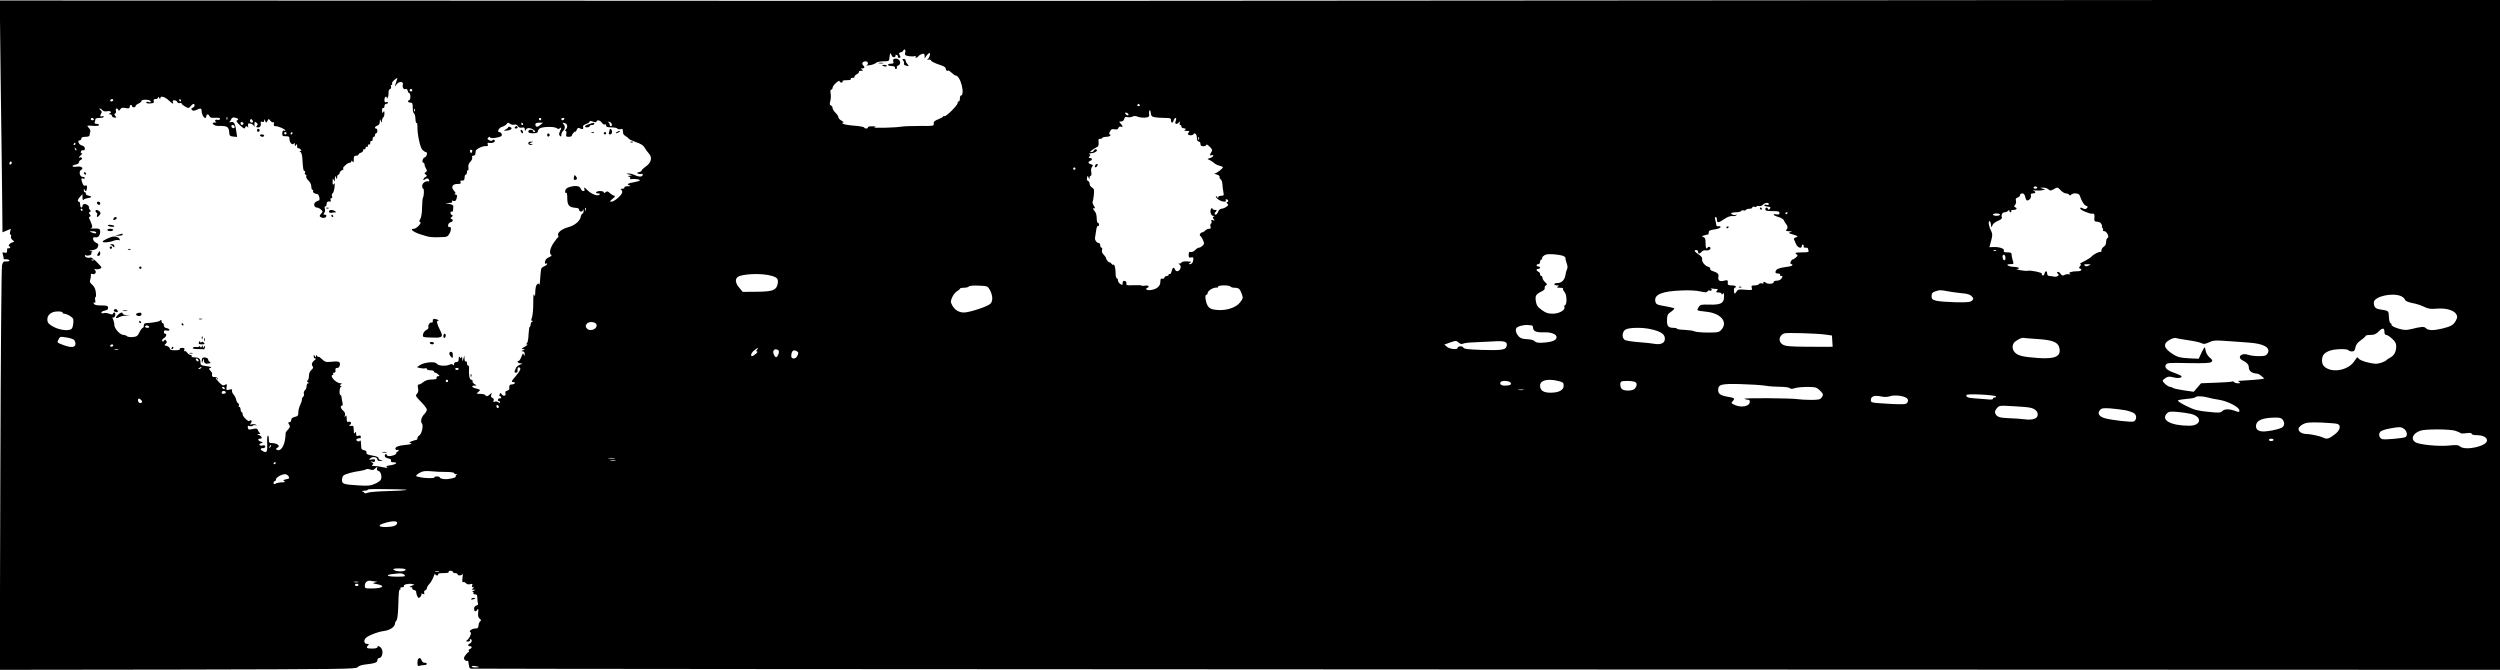 <?xml version="1.0" encoding="UTF-8" standalone="no"?>
<svg
    xmlns:inkscape="http://www.inkscape.org/namespaces/inkscape"
    xmlns:rdf="http://www.w3.org/1999/02/22-rdf-syntax-ns#"
    xmlns="http://www.w3.org/2000/svg"
    xmlns:dc="http://purl.org/dc/elements/1.1/"
    xmlns:ns1="http://sozi.baierouge.fr"
    xmlns:cc="http://web.resource.org/cc/"
    xmlns:xlink="http://www.w3.org/1999/xlink"
    xmlns:sodipodi="http://sodipodi.sourceforge.net/DTD/sodipodi-0.dtd"
    version="1.0"
    viewBox="0 0 2120 568"
  >
  <g
      transform="translate(0 568) scale(0.1 -0.1)"
      fill="#000000"
    >
    <path
        d="m5 5051c5-344 9-689 10-766s3-238 4-357l2-218 36 15 35 15-6-25c-4-14-2-25 3-25 6 0 8-7 4-15-3-9 2-22 13-30 18-14 18-15-3-21-22-6-40-34-22-34 6 0 7-5 4-10-4-6-11-8-16-5-5 4-9-5-9-18 0-21-4-24-22-19-17 4-20 2-15-12 4-10 7-24 7-32s3-13 8-13c20 3 42-2 42-11 0-5-12-8-27-7-23 2-28-3-36-33-5-19-11-792-14-1733l-5-1697 1510 2c1396 3 1512 4 1524 20 7 9 33 19 58 22 88 10 110 17 110 37 0 11 7 19 15 19 23 0 37 45 23 75-11 24-38 35-38 15 0-5-20-10-45-10-46 0-54 7-33 28 9 9 7 12-10 12-22 0-30 23-14 46 14 20 102 56 157 63 54 7 95 36 95 66 0 6 5 16 12 23s13 53 15 114c4 133 5 148 16 148 4 0 5 5 2 10-3 6 3 10 15 10s18 4 15 10c-7 12 35 23 66 18l24-5-25-11c-19-8-21-11-7-11 10-1 16-5 13-10s3-11 14-14 20-9 19-14c-2-14 13-53 21-53 13 0 30 26 23 34-4 4 1 4 12 0 14-6 17-4 12 8-3 10 0 19 9 22 8 3 14 11 14 19 0 7 10 24 22 36 12 13 27 40 34 60s13 30 14 24c0-7 7-13 16-13 8 0 12 5 9 10-4 6 13 10 45 10s49 4 45 10c-3 5 3 10 14 10 12 0 21-4 21-10 0-5 9-10 20-10s20-4 20-10c0-14 37-12 43 3 3 6 2-8-1-32-3-29-2-42 5-38 6 4 16 0 23-8 8-9 21-13 36-9 19 5 23 3 18-10-4-10-1-16 7-16 11 0 11-3-1-10-12-8-12-10 5-11 20 0 20 0 0-9-11-5-14-9-7-9 7-1 10-6 7-11-3-6 3-10 13-10 16 0 20-7 20-34 0-19 3-39 6-45 4-5-3-12-14-16-11-3-20-14-20-24 0-27 12-33 26-13 11 15 12 11 9-22-3-29 1-43 13-53 13-10 14-15 5-21-7-4-14-20-15-35-2-22-7-27-29-27-28 0-59-25-39-32 13-4-11-56-32-69-9-6-6-9 10-9 13 0 20 4 17 10s-1 10 4 10c17 0 13-30-4-36-8-4-15-10-15-15s7-9 15-9c20 0 19-16-1-24-8-3-12-10-9-16 3-5 3-10-2-10-4 0-16-12-26-26-15-20-16-28-7-39 7-8 16-12 21-9s10-1 11-8c0-7 2-17 3-23 2-5 3-15 4-21 0-6 7-12 14-14 6-2 3881-5 8610-7l8597-3v2841 2841l-6597-5c-3629-3-6953-5-7388-4-434 0-2236 1-4004 2l-3213 1 7-625zm7671 184c-5-21-2-25 29-31 19-3 42-4 50 0 9 3 13 2 10-4-9-15 11-12 24 4 6 8 21 16 31 19 15 4 20 0 21-16v-22l16 23c8 12 20 22 25 22 12 0-1-42-16-53-7-6-4-7 7-3 10 3 20 0 23-8s32-22 65-33c42-13 59-23 59-35 0-15 13-24 23-15 1 1 13-8 27-20 13-13 28-23 33-23 18 0 39-32 52-80 13-50 10-90-6-90-5 0-9-11-9-25s-4-25-10-25c-5 0-10-7-10-16 0-18-99-116-111-109-4 3-9 1-11-3-1-5-21-15-43-24-31-12-39-21-37-36 3-20-2-21-115-20-65 0-134-2-153-5-55-10-257-15-235-6 15 6 11 8-17 8-21 1-38-3-38-9 0-13-27-13-32-1-1 5-38 12-81 15-42 3-85 10-95 15-14 8-14 11-2 11 8 0 3 7-12 16-16 8-28 21-28 29s-11 25-25 39-25 32-25 41-6 18-14 21c-11 4-12 13-5 37 5 18 6 47 3 64-4 21-2 33 5 33 6 0 11 8 12 18 0 18 59 71 59 53 0-6 7-11 16-11 8 0 12 5 9 10-4 6 10 10 35 10s39 4 35 10c-3 6 3 10 15 10s19 4 16 8c-3 5 6 15 19 22s22 17 19 22c-3 4 5 8 18 8 18 0 20 2 8 10-13 8-12 10 3 10 20 0 22 11 6 27-15 15-3 33 22 33 21 0 26-25 7-34-7-3 5-3 27 1 22 3 46 12 53 20 8 7 35 13 63 13 42 0 49 3 50 20 1 11 3 25 4 30 1 6 3 13 4 18 1 4 6-3 11-15 6-15 15-21 25-17 8 3 12 10 9 15s2 6 10 3c9-3 13-10 10-15s2-9 11-9c13 0 14 4 5 21-10 17-8 21 9 26 12 3 21 9 21 14s5 9 11 9c7 0 9-10 5-25zm-4309-227c-2-7-8-24-12-38l-8-25 19 23c22 26 58 21 50-7-7-21 9-45 24-36 7 4 13-1 17-14 3-12 9-21 14-21s9-13 9-30c0-16-4-30-10-30-5 0-10-4-10-10 0-5 9-10 20-10 17 0 20-7 20-44 0-24 5-46 11-48 5-2 11-22 12-45s5-39 10-36c4 2 7-10 7-29-2-66 23-182 43-200 11-10 24-18 29-18 16 0 8-39-10-44-18-6-28-46-11-46 5 0 9-7 9-15s6-24 13-35c10-17 9-22-3-30-13-9-13-11 0-20s13-12-2-21c-10-5-18-15-18-21 0-7 5-6 15 2 8 6 19 9 25 5 11-7 14-26 3-23-23 6-53-15-53-38 0-13 4-24 9-24 9 0 7-63-3-78-3-5-6-43-7-83 0-44-7-83-15-96-10-16-11-23-1-26 17-6-31-57-54-57-39 0-5-28 59-48 73-24 89-26 172-23 50 1 57 4 72 31 17 30 15 65-3 54-5-3-9 4-9 15s9 22 20 26c23 7 26 21 8 28-10 4-9 8 2 17s12 13 3 17c-7 2-13 11-13 19 0 9 5 12 10 9 6-3 11 3 12 14 0 12 1 27 2 34 1 6-15 15-34 18l-35 6 33 2c23 1 31 5 26 13s-2 9 9 5c18-7 26 2 32 33 3 13-2 20-13 21-10 0-12 3-5 6 9 3 7 10-6 24-29 31-16 59 26 59 27 0 34 3 29 15-3 8-2 14 2 14 23-4 32 4 32 26 0 14 5 25 10 25 6 0 10 9 10 21 0 11 4 18 8 15 5-3 6 8 4 24-3 19 3 35 17 49 11 11 18 27 15 36-4 10 0 15 10 15 9 0 17 7 17 15 1 8 2 20 3 25 2 16 58 43 85 41 17-1 22 3 17 15-5 13-1 15 19 12 26-5 54 15 36 26-5 4-12 2-16-4-4-7-13-6-27 1-16 8-17 13-8 22s14 9 17 1c4-11 72-2 94 12 12 7-1 34-16 34-24 0-4 38 23 45 14 3 31 14 38 23 10 14 14 14 28 3 9-7 25-11 36-8 13 3 25-1 32-12 7-12 19-16 34-13 18 3 24 0 24-14 1-17 2-17 10-3 6 11 18 15 34 12 27-5 58-33 37-33-6 0-11 5-11 10 0 6-9 10-20 10s-20-7-20-15c0-11 11-15 40-15 27 0 40 4 40 14 0 7 7 19 15 26 20 16 123 19 144 4 11-9 20-9 28-2 16 13 16 6 1-27-9-19-9-28 0-37s12-7 12 9c0 11 7 26 15 33 18 15 19 42 3 58-13 13-8 15 16 6 19-7 21-35 4-52-8-8-8-12-1-12 6 0 8-11 5-25-4-22-1-25 22-25 14 0 26 5 26 11 0 13 30 44 31 32 0-4 4 2 9 15 8 19 13 21 29 13 21-12 32-5 25 14-3 7 7 17 25 23 17 6 31 16 31 21 0 7 9 7 27 0 19-7 29-7 31 0 6 18 30 12 46-10 8-12 19-18 25-14 6 3 11-1 11-9 0-12 11-16 44-16 25 0 48-5 51-10 4-6 15-8 26-5 12 4 19 1 20-7 1-7 2-19 3-27 0-8 10-19 21-25s23-16 27-22 32-19 63-30c39-13 61-27 70-44 7-14 24-37 37-51 32-34 21-79-26-111-18-13-34-27-34-33 0-5-11-12-24-15-21-5-21-7-5-13 11-4 23-5 28-1 5 3 9-1 9-8 0-19-34-20-68-2-15 7-38 13-52 13-23-1-23-2 5-9 29-7 29-8 5-10-18-2-20-4-7-7 9-2 14-9 11-14-3-6 0-10 7-8 34 4 80-2 75-10-4-5-25-12-49-16-54-9-66-17-41-26 15-6 12-8-14-8-19-1-31-5-27-11 3-6-4-10-17-10-14 0-18-3-11-8 7-4 11-15 9-24-3-23-67-78-91-78-17 0-16 3 10 25 18 14 24 24 16 25-8 0-25 10-38 21-18 18-25 20-38 9-10-8-15-9-15-1 0 14-57 15-65 1-3-6 4-10 16-10 17 0 20-3 12-11-15-15-68 5-101 38-27 27-34 29-26 8 4-9 0-15-9-15s-18 9-22 19c-7 24-41 30-90 17-28-8-39-17-42-34-2-14 1-21 7-17s10-9 10-32c0-76 12-91 78-96 12 0 22-7 22-13 0-20 28-25 33-6 4 13 5 11 6-5 0-12-4-23-10-25-5-2-11-11-13-20-5-40-49-79-109-95-58-16-96-50-83-72 3-5 3-11-1-13-5-1-21-23-38-47-31-45-40-90-21-103 6-4 3-10-9-14-11-5-26-13-32-20-15-15-17-48-3-39 6 3 10 2 10-3s-11-14-25-20-26-17-26-24c-1-7-3-24-5-38-1-14-4-43-5-65s-4-34-7-27c-3 10-7 10-18 1-8-7-14-32-15-63-1-41-3-46-9-26-6 17-8-7-8-70 0-52-5-107-11-122-8-21-8-28 2-29 9 0 9-2 0-6-7-2-13-13-13-24 0-10-3-19-7-19-5 0-9-30-11-67-1-39-8-70-15-75-9-6-8-8 3-8 8-1-1-9-20-20-27-15-31-19-15-20 20-1 20-1 0-10-17-7-17-9-2-9 11-1 17-9 16-23 0-20-1-20-8-5-5 15-9 12-19-17-8-20-18-36-23-36-20 0-8-20 14-21 21-1 20-2-5-12-14-6-29-17-32-26s-9-22-12-28c-3-8 1-13 11-13 9 0 15 6 14 13-3 26 2 36 16 31 15-6 7-27-25-65-47-55-48-59-24-59 8 0 12-4 9-10-3-5-15-10-26-10-18 0-23-10-20-36 1-7-8-14-19-17-13-3-18-11-14-20 8-22-15-32-30-12-12 16-13 16-19 1-4-9-2-16 3-16 6 0 10-5 10-10 0-6-5-9-11-8-6 2-14-3-16-9-3-7 0-13 6-13s11-5 11-11c0-8-4-8-14 0-7 6-21 9-30 5-12-5-15-2-10 10 4 10 0 18-10 22-12 4-15 13-10 27 6 20 6 20-10 4-20-19-32-21-41-7-3 6-23 10-43 10-33 1-35 2-19 14 24 18 22 23-13 31-37 8-49 25-18 25 23 1 23 1 2 13-12 7-19 18-17 25 3 6-2 12-11 12-15 0-23 44-18 103 1 9-3 17-8 17-6 0-10 9-10 21 0 11-4 17-10 14-6-4-10 6-11 22l-1 28-8-25-8-25-2 25c-1 14-4 19-7 11-5-11-7-11-14 0-6 10-9 6-9-13 0-21-5-28-20-28-12 0-20-7-20-17 0-12-3-14-8-7-5 8-14 9-32 1-35-14-93-9-107 10-16 20-103 12-142-13l-26-18 28-7c16-4 35-5 43-2s14 0 14-6 14-11 30-11c17 0 30-4 30-10 0-5 5-10 11-10s17-7 25-15c14-13 14-15 0-15-9 0-15-5-14-12 3-13-3-15-55-17-19 0-44-10-57-21s-29-20-37-20c-11 0-13-8-8-31 5-21 2-36-9-48-15-16-12-21 34-68 28-28 50-58 50-67 0-8-10-25-22-38-26-26-34-63-19-81 13-17-3-88-23-99-9-5-16-16-16-23 0-8-4-15-9-15s-22-5-38-11c-25-10-26-12-8-18 13-5-4-10-50-14-64-6-91-20-79-39 3-5 10-6 15-3 5 4 9 1 9-4 0-6-4-11-10-11-5 0-10-6-10-14 0-17-73-33-78-17-6 17-19 13-19-5 0-9 12-18 29-21 19-4 27-10 24-19-4-10 3-14 19-14 43 0 27-17-22-25-35-5-43-9-32-17 10-7 5-8-16-3-53 11-69 13-95 14-18 1-21 4-11 10 11 7 10 11-5 20-17 11-17 11 4 6 16-5 22-2 22 10s-6 14-27 9c-25-6-27-5-13 9 18 19 60 12 60-9 0-9 10-14 28-13 23 2 24 2 5 6-13 2-23 10-23 18 0 9-19 17-52 22-41 7-52 12-50 25 2 11-6 18-20 20-13 2-23 10-24 18s-2 29-3 45c-1 18-4 25-9 18-5-8-12-9-22-2-13 8-13 10 0 18 8 5 18 7 22 5 4-3 8 2 8 11 0 12-6 15-20 10-16-5-20-2-20 17 0 18-2 20-10 8-7-11-10-5-10 23 0 20-3 36-7 36-5-1-15-1-23 0-12 1-13 3-1 10 17 11 5 32-14 24-11-4-15 3-15 28 0 27-3 31-11 19s-9-10-4 7c4 15 0 28-14 40-22 18-28 43-11 43 6 0 8 10 5 23-3 12-7 32-8 44 0 13-5 23-9 23-14 0-9 70 5 71 8 0 8 2-2 6-11 5-11 7 0 14s10 9-4 9c-11 0-31 9-45 21-26 20-38 49-21 49 6 0 7 4 4 10s1 10 9 10c9 0 13 7 11 20-3 14 2 20 14 20s20 9 23 24c6 30-11 36-77 28-41-4-50-1-76 24-16 15-29 24-29 18 0-5-5-2-10 6-9 13-10 13-10 0s-1-13-10 0c-8 13-10 12-10-2 0-10 6-18 13-18s8-3 2-8c-28-20-37-42-25-56 9-12 7-18-9-33-13-11-21-29-21-50 0-17-5-35-11-39-8-4-7-9 2-15 10-6 11-9 2-9-7 0-13-11-13-24s-6-29-14-35c-8-7-12-20-9-30s0-22-6-25c-6-4-11-15-11-25s-7-32-15-47c-8-16-15-43-15-61 0-27-4-32-30-38-21-5-30-13-30-26 0-10-7-19-15-19-13 0-13-3-3-20 10-16 9-23-10-43-13-13-22-28-20-33 1-5-1-29-5-54-10-58-38-96-63-86-18 7-18 8-1 20 15 12 16 15 2 26-9 7-29 13-46 13-26 0-29 3-29 34 0 19-4 32-8 29-5-3-8-29-6-58 3-78-2-90-32-76-29 14-31 28-4 28 11 0 20 6 20 14 0 9-8 12-25 8-28-5-35 14-7 21 14 4 14 6-5 12-26 8-31 25-8 25s18 19-7 30c-21 8-21 9-3 10 12 0 16 3 9 8-6 4-13 15-17 25-5 13-13 16-34 11-44-10-47-10-51 10-3 15 0 18 17 13 12-3 23-1 26 4 3 4 13 6 23 3 13-5 14-4 3 4-7 5-23 7-35 4-18-5-19-3-8 10 8 10 9 19 3 22-5 4-12 2-16-3-7-12-60 40-57 56 1 6-2 14-8 18-5 3-10 15-10 26 0 10-5 19-11 19-5 0-7 5-3 11 3 6 1 15-6 19-8 5-15 19-17 31-2 13-12 32-22 44-10 11-16 26-13 34 3 11-2 12-23 7-26-7-27-5-23 22 4 26 2 29-13 19-15-9-24-6-48 18-17 17-31 35-31 40 0 6 5 3 11-5 9-13 10-13 6 0-2 8-14 14-26 13-19-3-26 7-22 30 1 4-6 15-15 24-15 16-15 17 2 24 13 5 3 9-33 14-49 7-53 9-53 35 0 30-15 40-56 40-14 0-22 4-19 10s-1 10-9 10-21 9-29 20-17 17-22 12c-4-4-5 1-2 11 5 13 1 17-19 17-14 0-22-4-19-10 4-6-12-10-39-10-34 0-46 4-46 15 0 8-11 17-25 21-22 5-23 8-11 18 11 8 13 15 6 26-8 12-11 13-19 1-6-9-11-10-15-2-4 6 2 16 14 23 21 13 28 38 10 38-5 0-10 7-10 16 0 12 7 15 25 11 16-3 24 0 22 7-2 6-13 12-25 14-14 2-22 11-22 23 0 10-4 19-10 19-5 0-10 8-10 18 0 9-4 13-8 7-4-5-16-11-27-13s-29-5-40-7-32-4-47-4c-21-1-28-6-28-21 0-11-4-20-9-20s-18-17-28-37c-16-33-23-38-57-41-21-2-43 1-49 7s-19 11-30 11c-28 0-77 54-77 85 0 14-5 35-10 46-8 14-8 19 2 17 7-2 14 7 16 20 3 22-13 32-20 11-2-7-12-7-32 1-16 6-37 8-47 5-11-4-19-2-19 5 0 6 13 13 29 16 21 5 29 12 28 25-1 16-10 19-58 19-42 0-58 4-63 16-4 10-2 13 6 8 7-5 9 1 6 20-3 14-2 26 2 26 5 0 6 19 3 43-4 29-14 49-31 63-19 16-23 26-17 40 4 10 7 28 6 38-2 13 2 17 12 13 22-8 39 13 24 32-10 12-9 14 3 9 8-3 25-2 37 3 21 8 20 10-23 54-27 29-51 45-59 41-18-7-45 3-45 16 0 5 5 6 10 3 14-8 52 4 45 15-3 5 1 11 7 13 7 3 2 6-12 8-18 1-14 4 14 8s41 12 47 29c7 19 4 25-16 34-29 13-36 53-7 46 23-6 42 15 42 47 0 26-7 29-65 27-16 0-23 2-14 4 14 4 15 10 5 37-6 18-15 37-19 44-4 6-1 13 5 16 10 3 10 7 0 19-10 13-10 17 0 20 10 4 10 8-1 21-7 10-10 17-6 17s2 7-5 15-21 15-31 15c-11 0-19-7-19-15s-4-15-10-15c-5 0-10 11-10 25s-4 25-10 25c-16 0-12 19 10 42l20 22v-30c0-16 4-24 8-19 4 6 16 11 27 13 42 6 51 15 20 22-16 3-29 11-27 18 1 7-2 12-8 12-5 0-10 8-9 18 0 10 3 12 6 5 8-21 19-15 21 13 1 20-2 25-13 20-11-4-19 3-25 20-14 36-12 47 5 40 8-3 15-1 15 4 0 6-8 10-19 10-24 0-35 47-13 59 26 15 3 34-34 28-42-7-55 8-14 17 17 3 30 12 30 20 0 7 7 17 16 20 8 3 12 10 9 16-4 6-11 8-16 5-16-11-9 7 9 21 10 8 12 13 5 14-7 0-10 7-6 16 3 8 12 13 19 10 9-3 14 2 14 14s-9 22-24 26c-27 6-44 44-20 44 8 0 14 7 14 15 0 10 11 15 35 15s35 5 35 14c0 8 3 21 6 29s-2 21-10 30c-24 23-20 25 34 20 31-2 50 0 50 7 0 5-9 10-21 10-15 0-19 4-15 16 3 9 6 20 6 25s16 9 35 9 35 4 35 10c0 5-7 7-15 4-17-7-19 4-6 25 7 10 4 19-7 28-9 7-12 13-6 13s17-7 24-15c8-9 22-12 41-8 29 5 42-10 17-20-8-3-6-6 5-6 9-1 17-7 17-14s9-13 21-14c18-2 19 0 7 14-9 12-10 17-2 20 7 2 10 13 7 23-6 22 12 28 21 8 3-9 8-8 16 5 9 14 19 16 46 11s34-3 34 10c0 9 5 16 10 16 6 0 10-4 10-10 0-5 7-10 15-10s15 5 15 10c0 6 11 16 25 22s25 16 25 22c0 16 73 13 78-3 3-9-2-11-17-6-12 4-21 2-21-4s15-10 35-8c28 2 34 5 29 20-4 12 0 17 15 17 12 0 21 6 21 13 0 8 4 7 10-3s10-11 10-2c0 22 37 13 70-18 36-33 45-37 36-15-3 10 1 15 13 15 10 0 21-7 25-15 3-8 12-12 21-9 8 3 15 2 15-3s13-17 30-26c29-17 30-17 47 3 20 23 33 26 33 6 0-8-8-17-17-20-12-5-13-10-5-18 9-9 18-9 37 0 36 17 45 15 45-9 0-25 17-59 30-59 6 0 10 7 10 15 0 20 19 19 27 0 3-10 16-15 32-14 44 3 63 0 56-12-4-6-13-8-21-5-7 3-16 1-19-4-3-4 1-11 7-13 7-3 2-6-11-6-19-1-21-3-11-16 7-8 27-14 48-13 70 1 82-6 86-54 2-29 6-33 35-36l32-3-7 48c-9 67-20 85-47 78-12-4-17-3-11 2 6 4 13 15 16 24 5 12 14 15 32 12 27-6 34-19 14-25-7-3 5-20 28-41 27-25 40-32 42-21 4 17 19 18 25 2 2-7 3-1 1 13-2 23 0 25 21 21 13-2 26-12 29-21 3-12 5-11 4 4-1 34 2 38 17 25 12-10 13-16 4-26-9-11-7-14 10-14 19 0 27 16 22 44-1 5 5 6 14 3 10-4 15 0 16 11 0 14 2 14 8-3 8-19 8-19 19 0 11 20 11 20 25 1 8-10 19-16 25-13 6 5 8 0 5-13-4-15 0-20 16-20 23 0 81-26 81-36 0-4-6-4-12-1-8 3-13-5-14-22-1-24 3-27 30-26 27 0 31-4 31-25 0-30 26-55 37-37 5 8 8 5 8-8 0-17 2-17 10-5s10 10 10-8c0-13 3-21 8-19 4 3 13-1 20-9 10-11 10-14 0-14s-10-2 1-9c8-5 15-32 16-67 5-79 8-94 18-94 5 0 7-7 3-15-3-8-1-15 5-15s9-6 6-14 5-24 19-37 24-34 24-51c0-15 5-28 11-28 5 0 8-4 4-9-6-11 13-25 35-26 16 0 28-55 13-55-5 0-17-6-27-13-20-15-12-47 12-47 8 0 24-7 34-17 17-15 17-17 1-35-15-17-15-21-3-29 8-5 21-8 29-6 21 3 26 27 6 27-14 0-15 3-5 15 6 8 9 23 5 35-4 11-2 20 4 20s11 9 11 20c0 18 10 25 32 21 4 0 5 6 2 14-4 8-1 15 6 15s10 7 6 17c-4 9-2 19 4 23 7 4 14 27 17 51 3 33 2 40-6 29-8-12-11-7-10 20 0 29 2 31 9 15 7-17 9-16 10 10s3 27 10 10c8-19 9-19 9 3 1 12 6 22 11 22 6 0 10 6 10 13 0 8 10 19 23 25 12 6 16 11 9 11-18 1 33 51 53 51 8 0 15 6 15 13 0 8 4 7 10-3 7-11 10-7 10 18s4 32 20 32c11 0 20 4 20 9s9 13 20 16 20 13 20 21 5 12 10 9c6-3 10 1 10 10s5 13 10 10c6-3 10 1 10 10s5 13 10 10c6-3 10 3 10 15s5 18 10 15c6-3 10 3 10 14 0 12 5 21 10 21 6 0 10 7 10 15s5 15 10 15c6 0 10 9 10 20s-4 20-10 20c-18 0-11 18 10 25 13 4 20 16 21 33 0 24 1 25 9 7 8-19 9-19 9 2 1 12 6 25 11 28 6 3 10 18 10 33 0 21-2 24-10 12s-10-9-10 13c0 16 4 26 10 22 6-3 10 3 10 14 0 12 7 21 15 21s15 4 15 10c0 5-7 7-15 4-11-5-15 1-15 20 0 25 19 38 21 14 0-7 4-4 8 7 5 11 7 30 6 42s4 24 12 28c9 3 12 12 9 20s-1 15 5 15 7 5 4 10c-4 6 4 19 17 30 27 23 32 24 25 8zm127-99c-3-5-10-7-15-3-5 3-7 10-3 15 3 5 10 7 15 3 5-3 7-10 3-15zm-2534-79c0-5-7-10-16-10-8 0-12 5-9 10 3 6 10 10 16 10 5 0 9-4 9-10zm575 0c3-5 1-10-4-10-6 0-11 5-11 10 0 6 2 10 4 10 3 0 8-4 11-10zm8130-40c3-5-1-10-10-10s-13 5-10 10c3 6 8 10 10 10s7-4 10-10zm-6148-52c-3-8-6-5-6 6-1 11 2 17 5 13 3-3 4-12 1-19zm6275-52c17-3 55-6 84-6 47 0 54-2 54-20 0-11 4-20 9-20s11 9 14 20 10 20 16 20c7 0 7-8 1-25-11-28 6-35 29-12 10 10 11 9 6-5-4-11-2-18 4-18s10-6 9-12c-2-7 8-14 21-16 19-3 21-6 10-13-10-6-6-9 16-9 17 0 26-4 20-8-5-4-11-12-12-17-2-14 40-17 48-3 11 18 29-2 29-33 0-19 5-29 15-29 8 0 15-9 15-20 0-15 7-20 25-20 14 0 25 6 25 12 0 7 12 0 27-15 24-23 26-30 15-47-16-26-15-33 4-26 10 4 14 1 12-6-3-7-15-15-29-19-23-6-23-7-4-15 11-4 28-16 39-25 10-10 32-21 47-24 16-4 29-9 29-13 0-11-53-52-69-53-9-1-2-4 14-8 18-4 29-13 27-21-2-7 3-17 10-21 7-5 13-23 14-41s4-48 8-65c6-30 4-33-19-33-14 0-25-6-25-12 0-9-4-8-10 2-5 8-10 10-10 4 0-7 11-19 25-28 27-18 70-22 60-6-3 6-2 10 4 10 16 0 22-18 9-23-10-4-10-8 1-15 10-8 8-13-10-26-13-9-32-16-41-16-10 0-23-11-28-25s-14-25-20-25c-14 0-13 13 2 28 9 9 7 12-10 12-12 0-22 6-22 13s-4 6-10-4c-13-22-1-59 19-60 11 0 12-2 3-6-10-4-10-8 0-21 11-14 10-15-6-9-14 5-17 3-13-8 4-8 2-17-4-21-5-3-7-14-4-25 5-14 2-19-13-19-11 0-25-7-32-15s-18-15-25-15-15-7-19-15c-3-8-2-15 2-15 7 0 32-48 32-63 0-13-27-37-43-37-8 0-22-9-33-21-10-11-26-18-36-16-14 4-18-1-18-23 0-23 4-27 20-23 14 4 20 0 20-10 0-28-12-47-29-47-14 0-14 2-1 10 8 5 13 10 10 10-44 7-71 5-81-6-6-8-16-11-23-8-6 3-4-1 5-8 12-9 14-20 8-36-9-25-37-30-45-7-10 24-22 17-29-15-4-17-11-28-16-24-5 3-9 0-9-5 0-6-7-11-15-11-9 0-18-6-21-14s-12-12-20-9c-10 4-14-3-14-25 0-21-8-37-26-51-27-22-94-29-94-11 0 6 5 10 10 10 6 0 10 5 10 11 0 7-12 10-30 7-16-3-30-2-30 1s-30 4-66 3c-58-3-65-2-62 14 2 11-4 20-14 22-13 2-18-3-18-17 0-19-2-20-20-9-11 7-20 21-20 30 0 10-4 18-10 18-5 0-10 21-10 48 0 26-5 54-10 62s-10 11-10 5c0-5-7-1-15 9-8 11-15 16-15 12s-7-1-15 8c-8 8-15 19-15 25s-9 20-21 32c-13 13-18 27-14 40 4 11 2 19-4 19s-11 9-11 20-7 20-15 20c-15 0-34 28-29 45 1 6 5 31 9 58 3 26 10 45 16 42 5-4 9 1 9 9 0 9-4 16-10 16-5 0-10 18-10 41s-7 47-15 55c-18 19-20 38-2 27 6-4 4 5-6 20s-15 32-12 37c4 6 8 33 11 60 4 42 1 51-16 60-11 6-20 20-20 31s-6 22-14 25-12 13-8 27c5 20 6 20 13 1 7-16 8-17 8-1 1 9 5 17 11 17 5 0 7 13 4 30-4 18-1 36 6 45 11 14 10 17-8 22-25 6-29 21-7 29 20 8 19 24-1 24-13 0-14 3-5 14s9 15-1 19c-7 3-2 6 12 7 33 1 67 25 46 33-8 3-17-1-20-9s-13-14-22-14c-13 0-11 4 7 18 13 10 32 21 41 25 12 4 16 15 14 41-2 24 1 33 9 29 7-2 16 0 20 6 3 6 19 11 35 11s32 5 35 10c3 6 2 10-4 10-7 0-7 8 1 24 9 20 16 24 38 20 20-4 29-1 34 11 3 10 12 15 21 11 20-7 19 3-2 26-15 17-15 18 4 18 13 0 23 8 26 21 4 17 11 20 28 16 12-3 31-1 41 4 11 6 27 7 36 3 24-11 64-15 89-9 16 4 21 11 18 26-3 12-1 27 3 33s8-3 10-20c3-26 8-33 34-38zm-222 22c0-13-23-5-28 10-2 7 2 10 12 6 9-3 16-11 16-16zm-7643-40c-3-8-6-5-6 6-1 11 2 17 5 13 3-3 4-12 1-19zm-1132 2c3-5-1-10-9-10-9 0-16 5-16 10 0 6 4 10 9 10 6 0 13-4 16-10zm3795 0c0-5-4-10-10-10-5 0-10 5-10 10 0 6 5 10 10 10 6 0 10-4 10-10zm195 0c-3-5-10-10-16-10-5 0-9 5-9 10 0 6 7 10 16 10 8 0 12-4 9-10zm-2641-15c3-9 0-15-9-15-8 0-15 7-15 15s4 15 9 15 11-7 15-15zm-80-26c-8-14-24-10-24 6 0 9 6 12 15 9 8-4 12-10 9-15zm3124-2c2-9-1-17-7-17s-11 6-11 14-6 17-12 20c-7 3-4 5 7 3 11-1 21-10 23-20zm-753 3c3-5 1-10-4-10-6 0-11 5-11 10 0 6 2 10 4 10 3 0 8-4 11-10zm146-10c-24-21-41-19-41 6 0 9 11 14 33 14l32-1-24-19zm-2591-16c0-17-22-14-28 4-2 7 3 12 12 12s16-7 16-16zm440-54c0-5-4-10-10-10-5 0-10 5-10 10 0 6 5 10 10 10 6 0 10-4 10-10zm50 0c0-5-5-10-11-10-5 0-7 5-4 10 3 6 8 10 11 10 2 0 4-4 4-10zm7687-52c-3-8-6-5-6 6-1 11 2 17 5 13 3-3 4-12 1-19zm-9527-38c0-5-5-10-11-10-5 0-7 5-4 10 3 6 8 10 11 10 2 0 4-4 4-10zm8-55c-3-3-9 2-12 12-6 14-5 15 5 6 7-7 10-15 7-18zm3356-10c-4-8-7-15-9-15s-5 7-9 15c-3 9 0 15 9 15s12-6 9-15zm-3904-94c0-6-4-13-10-16-5-3-10 1-10 9 0 9 5 16 10 16 6 0 10-4 10-9zm9020-51c0-5-4-10-10-10-5 0-10 5-10 10 0 6 5 10 10 10 6 0 10-4 10-10zm8155-160c3-5-3-10-15-10s-18 5-15 10c3 6 10 10 15 10s12-4 15-10zm95-15c16-14 20-14 48 2 30 17 31 17 56-10 14-15 34-27 45-27s23-5 27-11c4-8 9-8 17 0 18 18 67 13 73-6 17-50 36-82 54-88 16-5 17-9 7-20-8-8-18-10-29-4-21 11-28 11-28 1 0-13 81-47 102-44 18 3 22-5 18-45-1-18 4-23 24-23 15 0 30-8 36-20 6-11 8-20 4-20-3 0-1-6 5-13 6-8 8-17 4-20-3-4 1-7 11-7 21 0 47-51 28-58-6-2-12-17-12-33 0-18-7-33-20-41-11-7-20-21-20-32s-3-17-6-13c-8 8-65-21-79-40-6-7-33-24-60-38-28-13-44-25-36-25 11 0 11-3 0-17-11-13-11-17-1-20 24-9 11-23-20-23-51 0-82-11-66-22 9-7 8-8-5-4-10 3-28 1-39-5-16-9-23-7-35 10-8 12-19 18-25 15-6-4-5-10 3-15 19-13-9-31-36-24-11 2-28 5-37 5-11 0-18 8-18 20 0 26-16 26-23-1-3-12-10-18-16-14-6 3-9 10-6 14 6 10-96 31-121 25-11-2-39 0-64 5s-37 9-27 10c35 2 16 17-25 18-50 2-78 23-31 23 31 0 31 1 21 33-5 17-10 40-10 50 1 13-7 17-35 17-27 0-34 3-30 15 7 17-41 33-91 30-17-1-32-1-32-1 0 1 7 25 15 55 12 45 12 58 1 80-20 39-27 79-17 86 5 3 12-9 14-27 4-31 5-31 12-10 5 14 23 29 47 39 25 10 37 20 34 29-8 21 4 44 23 44 9 0 22 5 29 12 9 9 12 9 12 0 0-7 5-12 11-12 5 0 7 5 4 10-4 6 5 10 19 10 27 0 36 15 14 23-10 3-10 7 0 20 8 9 11 25 7 36-4 14 0 21 15 26 11 3 20 13 20 21s8 14 19 14c13 0 20-9 25-30 3-16 10-30 16-30 19 0 37 24 32 42-3 13 1 18 17 18 25 0 28 16 4 24-10 3-1 4 19 1 20-2 47-1 60 3l23 6-25 7c-24 7-24 7 4 8 16 1 37-6 46-14zm-2370-126c0-6-9-9-20-6s-20 1-20-3c0-5 13-10 30-12 24-2 27-6 19-18-8-11-12-12-16-2-7 17-23 15-23-3 0-12 13-15 60-15 49 0 60-3 60-16 0-12-7-15-25-12-41 8-28-10 16-22 22-6 43-19 46-28s12-24 20-33c15-18 14-40-2-51-5-4 6-8 25-9 29-1 31-2 12-8-21-5-17-8 24-20 42-13 45-15 25-23-13-4-21-11-19-15 3-5 10-23 17-40 14-34 51-47 51-17 0 8 5 12 10 9 6-4 8-11 5-16-4-5 3-9 14-9 12 0 21-2 21-4s3-11 6-20c5-14-4-16-57-16-54-1-61-3-47-14 16-12 15-14-5-31-12-11-23-17-25-15-2 3-8-4-14-14-8-15-8-21 0-24 28-9 7-21-50-27-39-5-67-14-74-24-15-20-9-31 17-31 11 0 17-4 14-10-3-5 1-10 9-10 14 0 14-3 4-20-8-12-24-20-40-20-17 0-28-5-28-14 0-14-52-17-66-3-10 10-26 9-20-2 4-5-2-7-13-4-10 3-22 0-25-6-4-6-21-11-37-11-26 0-29-3-24-21 7-20 4-20-55-16-52 5-63 3-73-14-16-25-22-24-23 6-1 14 2 25 7 25s9 5 9 10c0 6-16 10-35 10-23 0-35 5-34 13 4 31-1 36-30 27-37-10-55 1-49 33 5 25-6 35-55 51-9 3-16 11-15 18 2 6-6 14-16 16-27 6-57 43-52 65 3 12-7 25-30 40-36 24-43 37-19 37 8 0 15-7 15-15 0-20 14-19 31 1 7 9 22 14 36 11 26-5 51 17 32 28-6 4-15 2-19-5-11-18-17-1-17 44 0 30-4 41-18 46-17 6-16 7 6 14 13 5 27 8 32 7 4-1 7 8 7 18 0 15 10 20 50 26 54 7 72 31 20 27-3 0-6 7-7 16s-4 27-8 40c-5 14-3 22 4 22 6 0 11-11 11-25 0-28 13-26 69 12 22 15 46 23 64 21s31 2 33 10c1 7 0 8-2 3-6-11-44-2-44 10 0 5 18 9 39 9 22 0 43 5 46 11 4 6 13 8 21 5 7-3 16-1 19 4 4 6 17 10 31 10 13 0 24 5 24 11s7 9 15 6c8-4 17-2 20 2 3 5 13 7 23 4 10-2 24 3 31 11 15 18 51 22 51 5zm-10033-51c-3-8-6-5-6 6-1 11 2 17 5 13 3-3 4-12 1-19zm-4267 2c0-5-2-10-4-10-3 0-8 5-11 10-3 6-1 10 4 10 6 0 11-4 11-10zm14460-24c0-3-4-8-10-11-5-3-10-1-10 4 0 6 5 11 10 11 6 0 10-2 10-4zm1800-16c0-5-13-10-30-10-16 0-30 5-30 10 0 6 14 10 30 10 17 0 30-4 30-10zm-16145-150c7-12-12-12-40 0-18 8-17 9 7 9 15 1 30-3 33-9zm16112-156c-3-3-12-4-19-1-8 3-5 6 6 6 11 1 17-2 13-5zm-3660-50c8-7 12-14 9-14s1-17 8-38c10-26 11-44 4-56-5-9-11-31-13-48-6-41-32-68-67-68-15 0-28-4-28-10 0-5 10-10 23-10 18 0 19-2 7-10-11-7-7-10 18-10 18 0 31-4 27-9-3-5 3-17 12-27 20-19 23-106 4-112-5-2-8-9-5-16 10-25-45-56-98-56-40 0-59 6-93 31-37 27-45 39-51 75-7 47 0 58 49 83 25 13 29 19 26 37 0 4 5 10 12 15 10 6 8 12-9 27-12 11-22 27-22 36s-4 16-10 16c-5 0-10 7-10 15 0 9-7 18-15 21-8 4-15 10-15 15s7 9 15 9 15 5 15 10c0 6-7 10-15 10s-15 5-15 10c0 6 7 10 15 10s15 9 15 20 5 20 12 20c6 0 9 3 5 6-7 7 12 29 32 35 29 10 144-2 158-17zm3739-9c1-16-3-24-10-22-16 5-20 47-4 47 7 0 14-11 14-25zm-16209-21c-3-3-12-4-19-1-8 3-5 6 6 6 11 1 17-2 13-5zm16915-46c-17-8-26-8-34 0-9 9-4 12 23 11 32 0 33-1 11-11zm-11165-88c47-14 55-27 47-70-11-51-43-63-177-64l-119-1-29 35c-32 37-37 71-15 90 36 29 210 36 293 10zm1845-115c28-49 30-100 5-122-27-24-177-73-223-73-43 0-80 23-100 63-14 27-14 33 1 67 9 21 28 43 41 51 13 7 24 16 24 21 0 4 15 8 34 8s38 5 41 10c4 7 38 10 83 8 73-3 77-4 94-33zm2043 25c3-5 18-10 33-10 37 0 47-9 62-52 13-34 12-39-14-72-32-42-108-69-184-65-56 3-78 12-93 41-17 31-23 88-10 88 6 0 11 5 11 11 0 25 51 55 83 50 4 0 7 4 7 9 0 6 22 10 49 10 28 0 53-4 56-10zm4119-20c15 0 16-3 6-15-11-13-8-15 14-15 14 0 26-6 26-12 0-9 4-8 10 2 7 11 10 4 10-26 0-55-27-70-126-67-65 2-75 0-88-19-8-12-13-24-11-28s35-10 72-13c124-12 188-86 132-151-21-24-28-26-116-26-52 0-103 5-113 10-10 6-48 11-84 13-36 1-66 5-66 10 0 4-12 7-27 7-46 0-58 14-57 66 1 34 6 51 20 60 31 21 46 36 41 40-2 2-30 9-63 15-87 15-91 17-97 45-11 57 58 85 223 91 65 3 125 0 158-8 44-10 55-10 62 0 4 8 12 11 18 7 6-3 13-2 16 3 4 5 1 11-6 14-7 2-4 3 7 1s28-4 39-4zm1963-20c26-5 79-12 116-16 50-4 73-11 87-26 17-19 18-22 3-37-14-13-38-16-140-14-68 2-142 7-164 13-34 9-39 15-39 40 0 22 6 31 28 38 36 14 51 14 109 2zm3846-42c15-7 29-21 32-30 4-11 25-20 63-28 31-5 76-20 99-32 36-17 55-20 109-15 78 6 146-14 164-49 10-17 9-28-4-52-19-37-41-50-115-68-75-18-119-17-138 2-17 17-33 16-128-7-42-10-59-9-107 5-36 11-58 23-58 32 0 8-4 14-9 14-6 0-11 23-13 52-3 55 1 52-80 65-34 5-48 22-48 58 0 51 159 87 233 53zm-19833-138c0-5 6-10 13-10 26 0 77-32 79-48 2-32-3-67-14-79-18-22-98-14-153 15-40 22-51 33-53 56-5 43 31 75 86 75 23 1 42-3 42-9zm4529-104c7-39-60-62-84-29-10 13-10 21-1 35 16 26 79 21 85-6zm7929-5c6-1 12-8 12-17 0-32 27-44 88-42 64 3 112-15 112-41 0-25-34-40-104-46-51-4-68-1-81 11-10 10-35 17-65 18-35 1-55 7-69 21-24 25-33 56-22 73 9 15 64 29 96 26 11-1 26-3 33-3zm-11723-11c3-5-3-10-14-10-12 0-21 5-21 10 0 6 6 10 14 10s18-4 21-10zm12732-21c82-18 118-40 121-75 4-40-29-59-85-50-21 4-84 11-140 15-57 4-109 13-117 20-24 20-20 67 6 85 27 19 142 22 215 5zm6223-25c0-15 6-24 15-24s31-14 50-32c26-23 35-39 35-64 0-45-17-79-49-95-14-8-28-17-31-20-14-17-69-36-99-33-54 4-125 26-138 42-7 9-14 14-16 11-2-2-13-18-24-34-54-79-196-101-256-40-22 22-22 77 1 102 9 12 35 26 57 32 50 14 142 14 150 1 3-5 17-10 29-10 19 0 25 7 30 34 5 24 18 41 46 61 22 15 40 32 40 36 0 5 18 9 41 9 32 0 47 6 71 30 33 33 48 31 48-6zm-4740-21l55-8 3-47 3-48-38-1c-21 0-110 0-198 1-128 1-165 5-187 18-41 24-34 78 12 95 19 8 277 0 350-10zm-14854-44c8-6 14-22 14-34 0-32-35-36-102-11-56 21-56 21-42 47 12 25 16 26 64 18 29-4 58-13 66-20zm16654 6c124-8 170-26 182-70 20-75-29-101-175-91-133 9-177 20-203 50-24 27-22 67 3 88 27 22 58 36 73 33 8-2 62-6 120-10zm1276-10c50-7 101-18 113-25 18-9 29-8 56 4 44 21 52 22 180 13 61-5 135-10 165-12 130-9 189-44 158-94-11-17-23-21-72-21-33 0-75 5-93 12-55 20-96-22-47-47 38-19 54-37 54-60 0-32 26-51 76-54 6-1 21-10 33-21l23-19-23-5c-19-4-97-10-199-16-3 0 2-5 10-10 12-8 9-10-12-10-15 0-30 5-33 10-4 6-10 8-15 5s-66-8-137-10l-128-5-31-36-31-36-84 12c-46 7-88 16-93 21-6 5-17 9-25 9-16 0-61 38-61 52 0 4 11 15 24 23 20 13 32 14 64 6 38-11 72-7 72 8 0 4-25 16-55 27-67 22-94 47-78 72 9 15 30 17 191 13 139-2 184 0 195 10 12 11 9 17-14 37-17 13-31 38-35 58-6 35-7 35-20 12-8-13-19-36-26-52l-13-28-86 4c-71 4-92 10-130 33-81 52-91 88-31 123 20 12 44 19 52 16s56-12 106-19zm-6185-21c13-11 24-14 36-8 10 5 50 10 88 11 39 2 113 5 166 8 104 7 127-3 114-44-9-28-45-33-214-28-115 4-146 8-152 20-9 16-49 12-49-4 0-17-68-9-91 11-13 10-22 20-19 20s23 7 45 15c51 18 55 18 76-1zm-11411-24c0-5-7-10-16-10-8 0-12 5-9 10 3 6 10 10 16 10 5 0 9-4 9-10zm5460-35c-10-12-10-15 0-15 7 0 3-9-10-20s-27-20-32-20c-17 0-7 30 18 49 31 25 42 27 24 6zm-5417-2c-7-2-21-2-30 0-10 3-4 5 12 5 17 0 24-2 18-5zm5595-1c9-7 10-15 3-35-13-33-25-34-39-3-15 33 7 56 36 38zm160-11c15-9 15-17 1-43-13-25-49-23-49 1 0 45 19 61 48 42zm-5075-75c4-10 1-13-9-9-15 6-19 23-5 23 5 0 11-7 14-14zm22-66c-3-5-12-10-18-10-7 0-6 4 3 10 19 12 23 12 15 0zm2185-8c0-5-7-9-15-9s-15 4-15 9c0 4 7 8 15 8s15-4 15-8zm-90-102c0-5-4-10-10-10-5 0-10 5-10 10 0 6 5 10 10 10 6 0 10-4 10-10zm9416-1c39-10 44-14 44-40 0-37-41-59-111-59-61 0-89 19-89 60 0 46 64 62 156 39zm-407-13c14-16-4-26-49-26-30 0-45 13-35 30 9 15 71 12 84-4zm1049 8c25-7 28-30 7-58-16-21-87-25-111-5-14 12-19 51-7 62 8 9 80 9 111 1zm1108-34c33-6 92-10 130-10 39 0 75-5 81-11 8-8 20-8 45 0 18 6 67 10 108 10 67-1 76-4 102-29 32-32 33-38 14-63-12-15-28-18-91-18-42 0-90 3-108 6-51 9-468 12-454 3 7-4 20-8 30-8 13 0 17-6 15-22-4-33-70-46-122-24-37 16-38 17-22 35 20 22 15 27-39 36-63 10-85 25-85 56 0 49 23 56 187 52 81-2 175-8 209-13zm-13061-20c3-5 2-10-4-10-5 0-13 5-16 10-3 6-2 10 4 10 5 0 13-4 16-10zm11013-17c-10-2-28-2-40 0-13 2-5 4 17 4 22 1 32-1 23-4zm-11004-24c-7-11-34-12-34-1 0 14 11 21 26 15 8-3 11-9 8-14zm15011-30c5-6 2-9-8-9-9 0-17-5-17-11 0-8-19-9-62-4-35 3-81 7-103 8-45 2-68 13-59 28 7 12 235 1 249-12zm-898 1c34 12 103 6 136-12 26-13 21-46-7-54-14-3-85-2-158 3-132 8-133 8-133 33 0 30 33 40 89 28 25-6 51-5 73 2zm2693-10c19-6 63-15 98-20 75-12 172-63 172-90 0-16-3-17-37-4-52 18-88 17-108-2-14-15-28-16-121-6-90 9-116 16-185 50-49 24-76 43-69 47s41 10 76 13c36 2 67 9 70 13 7 12 61 11 104-1zm-17521-24c8-10 9-16 1-21-13-8-30 3-30 21s14 18 29 0zm3031-57c0-5-4-9-10-9-5 0-10 7-10 16 0 8 5 12 10 9 6-3 10-10 10-16zm12980-5c43-7 70-30 70-59 0-34-39-49-107-41-32 4-95 9-140 10-81 3-103 11-115 46-3 8 4 26 16 39 20 23 24 23 131 17 61-3 126-8 145-12zm815-23c33-7 68-20 77-29 20-19 15-57-9-66-19-8-182 11-242 27-51 14-68 42-43 70 14 16 28 18 87 14 38-3 97-10 130-16zm556-31c97-25 86-100-15-100-160 0-246 49-189 106 14 14 30 16 88 11 38-3 91-11 116-17zm775-47c21-27 17-58-8-70-37-18-130-35-167-31-40 4-56 25-48 60 9 36 60 55 156 57 40 1 57-3 67-16zm467-38c33-14 20-57-29-92-46-35-63-39-92-24-26 13-108 31-145 31-39 1-70 22-65 47 2 10 19 26 38 36 30 15 53 17 155 14 66-3 128-8 138-12zm562-41c26-17 34-57 14-70-17-10-170-24-196-18-27 7-37 44-17 64 8 8 42 20 77 26 87 16 95 16 122-2zm437-17c21-7 41-16 44-20 4-3 26-4 50 0 30 4 44 2 44-6 0-6 17-11 40-11 54 0 90-18 90-45 0-49-186-90-230-50-14 12-31 14-91 7-89-9-254 7-286 28-43 28-23 75 42 98 44 15 252 14 297-1zm-1542-77c0-5-9-10-20-10s-20 5-20 10c0 6 9 10 20 10s20-4 20-10zm-16989-63c-10-9-11-8-5 6 3 10 9 15 12 12s0-11-7-18zm2922-94c-13-2-35-2-50 0-16 2-5 4 22 4 28 0 40-2 28-4zm5-20c-10-2-28-2-40 0-13 2-5 4 17 4 22 1 32-1 23-4zm-2878-17c0-3-4-8-10-11-5-3-10-1-10 4 0 6 5 11 10 11 6 0 10-2 10-4zm857-50c-3-8 2-16 12-19 22-5 33-54 19-77-6-9-29-25-52-34-34-15-57-17-136-12-127 8-140 12-140 46 0 15 6 32 13 38 16 13 81 31 137 38 25 4 49 10 54 14 5 5 20 4 34-1 19-7 29-6 41 6 19 19 25 19 18 1zm586-28c37 0 67-4 67-9s8-9 18-10c10 0 12-3 4-6-6-2-10-8-7-13 7-11-67-28-103-22-18 2-32 8-32 13s-12 9-26 9-23-4-20-9c6-8-83-7-119 2-11 3-23 6-27 6-18 2-6 19 25 34 24 13 46 15 92 11 33-4 90-6 128-6zm-1336-37c10-17 8-19-20-25-25-5-29-9-17-16 11-7 7-10-18-10-18 0-42-5-53-10-15-8-19-7-19 5 0 8 5 15 10 15 6 0 10 7 10 14 0 17 45 43 75 45 11 1 25-7 32-18zm922-110c135-2 87-11-75-15-82-2-161-8-176-14-16-7-28-7-28-2 0 4-8 11-17 13-10 3-3 5 15 6 17 0 32 4 32 9 0 4 37 6 83 5 45 0 120-2 166-2zm-1-288c-4-20-36-31-93-32-66-1-75 15-19 32 71 22 116 22 112 0zm72-392c0-21-83-22-104 0-6 5 11 9 47 9 31 0 57-4 57-9zm283-18c-7-2-21-2-30 0-10 3-4 5 12 5 17 0 24-2 18-5zm-293-28c11-13 3-15-64-15-42 0-76 4-76 9 0 9 12 11 96 19 19 1 36-4 44-13zm-247-56c20-1 20-2-3-8-23-7-21-8 18-15 76-14 47-36-47-36-57 0-58 1-57 28s26 44 54 36c8-2 23-4 35-5zm-145-6c-10-2-26-2-35 0-10 3-2 5 17 5s27-2 18-5zm2-23c0-5-7-10-15-10s-15 5-15 10c0 6 7 10 15 10s15-4 15-10zm1020-696c0-2-13-4-30-4-16 0-30 4-30 8 0 5 14 7 30 4 17-2 30-6 30-8z"
    />
    <path
        d="m7587 5182c-12-2-16-9-12-23 5-15 1-19-19-19-14 0-26-4-26-10 0-5 14-10 30-10 21 0 30-5 30-16 0-8 5-12 10-9 6 4 8 10 5 15-3 4 1 10 9 13 39 15 15 68-27 59z"
    />
    <path
        d="m7660 5165c6-8 9-18 6-24-3-5 1-12 10-15 28-11 36-6 20 10-9 8-16 22-16 30s-7 14-16 14c-13 0-14-3-4-15z"
    />
    <path
        d="m7453 5143c9-2 25-2 35 0 9 3 1 5-18 5s-27-2-17-5z"
    />
    <path
        d="m7480 5126c0-2 9-6 20-9s20-1 20 4-9 9-20 9-20-2-20-4z"
    />
    <path
        d="m4993 4627c-37-12-44-27-13-27 11 0 20 5 20 10 0 6 9 10 20 10s20 5 20 10c0 11-3 11-47-3z"
    />
    <path
        d="m4310 4601c0-4-10-13-22-19-21-11-20-11 11-9 37 3 52 21 26 30-8 4-15 3-15-2z"
    />
    <path
        d="m4365 4600c-3-5 1-10 9-10 9 0 16 5 16 10 0 6-4 10-9 10-6 0-13-4-16-10z"
    />
    <path
        d="m2180 4575c0-9 5-15 11-13s11 8 11 13-5 11-11 13-11-4-11-13z"
    />
    <path
        d="m5170 4581c0-5-3-16-6-25-4-11-1-16 10-16 18 0 22 35 6 45-5 3-10 2-10-4z"
    />
    <path
        d="m4416 4565c4-8 10-15 15-15 4 0 6 7 3 15-4 8-10 15-15 15-4 0-6-7-3-15z"
    />
    <path
        d="m5230 4560c-8-5-10-10-5-10 6 0 17 5 25 10s11 10 5 10c-5 0-17-5-25-10z"
    />
    <path
        d="m5018 4553c7-3 16-2 19 1 4 3-2 6-13 5-11 0-14-3-6-6z"
    />
    <path
        d="m5120 4550c0-5 5-10 10-10 6 0 10 5 10 10 0 6-4 10-10 10-5 0-10-4-10-10z"
    />
    <path
        d="m4640 4535c0-9 5-15 11-13s11 8 11 13-5 11-11 13-11-4-11-13z"
    />
    <path
        d="m2205 4530c3-5 13-10 21-10s14 5 14 10c0 6-9 10-21 10-11 0-17-4-14-10z"
    />
    <path
        d="m4480 4465c0-9 9-15 23-14 20 1 20 2 2 7-20 5-20 5 0 13 19 7 19 8-2 8-14 1-23-5-23-14z"
    />
    <path
        d="m5348 4473c7-3 16-2 19 1 4 3-2 6-13 5-11 0-14-3-6-6z"
    />
    <path
        d="m712 4211c2-7 7-12 11-12 12 1 9 15-3 20-7 2-11-2-8-8z"
    />
    <path
        d="m4867 4180c-6-22 3-32 20-22 8 5 8 12-2 25-12 16-13 16-18-3z"
    />
    <path
        d="m822 3958c6-18 28-21 28-4 0 9-7 16-16 16s-14-5-12-12z"
    />
    <path
        d="m2768 3913c7-3 16-2 19 1 4 3-2 6-13 5-11 0-14-3-6-6z"
    />
    <path
        d="m810 3891c0-6 4-12 10-16 5-3 7-12 3-20-7-20 7-19 22 2 10 13 10 19-1 30-15 15-34 17-34 4z"
    />
    <path
        d="m2790 3886c0-8 8-13 18-11 9 2 24 4 32 4 13 1 13 2 0 11-22 14-50 12-50-4z"
    />
    <path
        d="m2810 3850c0-5 5-10 11-10 5 0 7 5 4 10-3 6-8 10-11 10-2 0-4-4-4-10z"
    />
    <path
        d="m967 3833c-12-12-7-22 8-17 8 4 15 10 15 15 0 11-14 12-23 2z"
    />
    <path
        d="m915 3770c-3-4 9-10 25-12 17-3 30-1 30 3 0 10-50 18-55 9z"
    />
    <path
        d="m910 3730c0-5 11-10 25-10s25 5 25 10c0 6-11 10-25 10s-25-4-25-10z"
    />
    <path
        d="m1005 3690l-30-8 33-1c17 0 32 4 32 9 0 6-1 9-2 9-2-1-16-5-33-9z"
    />
    <path
        d="m950 3672c-32-9-80-33-80-41 0-11 60-6 92 7 15 6 35 9 43 6 11-4 13-2 9 9-6 16-40 26-64 19z"
    />
    <path
        d="m940 3603c8-3 18-11 22-17 5-7 8-4 8 7s-7 17-22 16c-16 0-18-2-8-6z"
    />
    <path
        d="m930 3580c0-5 5-10 10-10 6 0 10 5 10 10 0 6-4 10-10 10-5 0-10-4-10-10z"
    />
    <path
        d="m1088 3563c7-3 16-2 19 1 4 3-2 6-13 5-11 0-14-3-6-6z"
    />
    <path
        d="m830 3530c-9-16-8-20 5-20 8 0 15 9 15 20s-2 20-5 20c-2 0-9-9-15-20z"
    />
    <path
        d="m1180 3410c0-5 5-10 10-10 6 0 10 5 10 10 0 6-4 10-10 10-5 0-10-4-10-10z"
    />
    <path
        d="m966 3051c-3-5 1-12 10-15 20-8 29-1 19 13-8 13-22 14-29 2z"
    />
    <path
        d="m1043 3043c9-2 25-2 35 0 9 3 1 5-18 5s-27-2-17-5z"
    />
    <path
        d="m999 3009c-25-25-19-35 13-18 12 7 39 13 58 12h35l-32 4c-18 2-33 8-33 14 0 15-19 10-41-12z"
    />
    <path
        d="m1162 3023c-17-7-5-23 19-23 10 0 19 7 19 15 0 15-14 18-38 8z"
    />
    <path
        d="m1688 2973c6-2 18-2 25 0 6 3 1 5-13 5s-19-2-12-5z"
    />
    <path
        d="m3670 2959c0-11-4-18-9-15-13 8-34-21-28-38 3-8-4-18-17-24s-26-22-28-35c-5-28-9-27 91-30 74-2 82 8 51 67-24 47-30 76-17 76 17 0 2 10-22 15-16 3-21-1-21-16z"
    />
    <path
        d="m1180 2950c0-5 5-10 11-10 5 0 7 5 4 10-3 6-8 10-11 10-2 0-4-4-4-10z"
    />
    <path
        d="m1540 2930c0-5 5-10 11-10 5 0 7 5 4 10-3 6-8 10-11 10-2 0-4-4-4-10z"
    />
    <path
        d="m3760 2829c0-11 5-17 10-14 6 3 10 13 10 21s-4 14-10 14c-5 0-10-9-10-21z"
    />
    <path
        d="m1711 2814c0-11 3-14 6-6 3 7 2 16-1 19-3 4-6-2-5-13z"
    />
    <path
        d="m1732 2800c0-14 2-19 5-12 2 6 2 18 0 25-3 6-5 1-5-13z"
    />
    <path
        d="m1687 2777c-5-14 0-17 24-17 25 0 28 2 17 14-8 9-15 10-19 4s-8-5-11 3c-3 9-6 8-11-4z"
    />
    <path
        d="m3645 2770c3-5 13-10 21-10s14 5 14 10c0 6-9 10-21 10-11 0-17-4-14-10z"
    />
    <path
        d="m1691 2744c-1-6-12-9-25-7-13 3-27 0-30-6-5-7 8-11 38-11 25 0 49-1 53-2 4-2 9 6 11 17 3 16 1 17-7 5-10-13-11-13-11 0 0 12-2 13-9 1-7-11-9-11-14 0-3 8-6 9-6 3z"
    />
    <path
        d="m1455 2730c-3-5-1-10 4-10 6 0 11 5 11 10 0 6-2 10-4 10-3 0-8-4-11-10z"
    />
    <path
        d="m3810 2683c0-8 7-21 15-29 13-14 15-12 15 14 0 19-5 29-15 29-8 0-15-7-15-14z"
    />
    <path
        d="m1608 2683c6-2 18-2 25 0 6 3 1 5-13 5s-19-2-12-5z"
    />
    <path
        d="m1717 2644c-4-4-7-17-6-28 1-18 2-18 9 4 7 23 8 23 9 3 1-24 16-32 44-25 15 4 16 7 5 13-7 5-13 14-13 21 0 14-37 23-48 12z"
    />
    <path
        d="m3991 2494c0-11 3-14 6-6 3 7 2 16-1 19-3 4-6-2-5-13z"
    />
    <path
        d="m3243 1843c9-2 25-2 35 0 9 3 1 5-18 5s-27-2-17-5z"
    />
    <path
        d="m9286 4274c-4-10-1-14 6-12 15 5 23 28 10 28-5 0-13-7-16-16z"
    />
    <path
        d="m14925 3910c3-5 8-10 11-10 2 0 4 5 4 10 0 6-5 10-11 10-5 0-7-4-4-10z"
    />
    <path
        d="m14640 3749c0-5 5-7 10-4 6 3 10 8 10 11 0 2-4 4-10 4-5 0-10-5-10-11z"
    />
    <path
        d="m14748 3243c7-3 16-2 19 1 4 3-2 6-13 5-11 0-14-3-6-6z"
    />
    <path
        d="m3996 601c-4-5 3-7 14-4 23 6 26 13 6 13-8 0-17-4-20-9z"
    />
    <path
        d="m3547 93c-4-3-7-20-7-36 0-22 4-28 16-23 9 3 27 6 40 6s24 5 24 10c0 6-9 10-19 10-11 0-23 9-26 20-6 20-16 25-28 13z"
    />
  </g
  >
</svg
>
